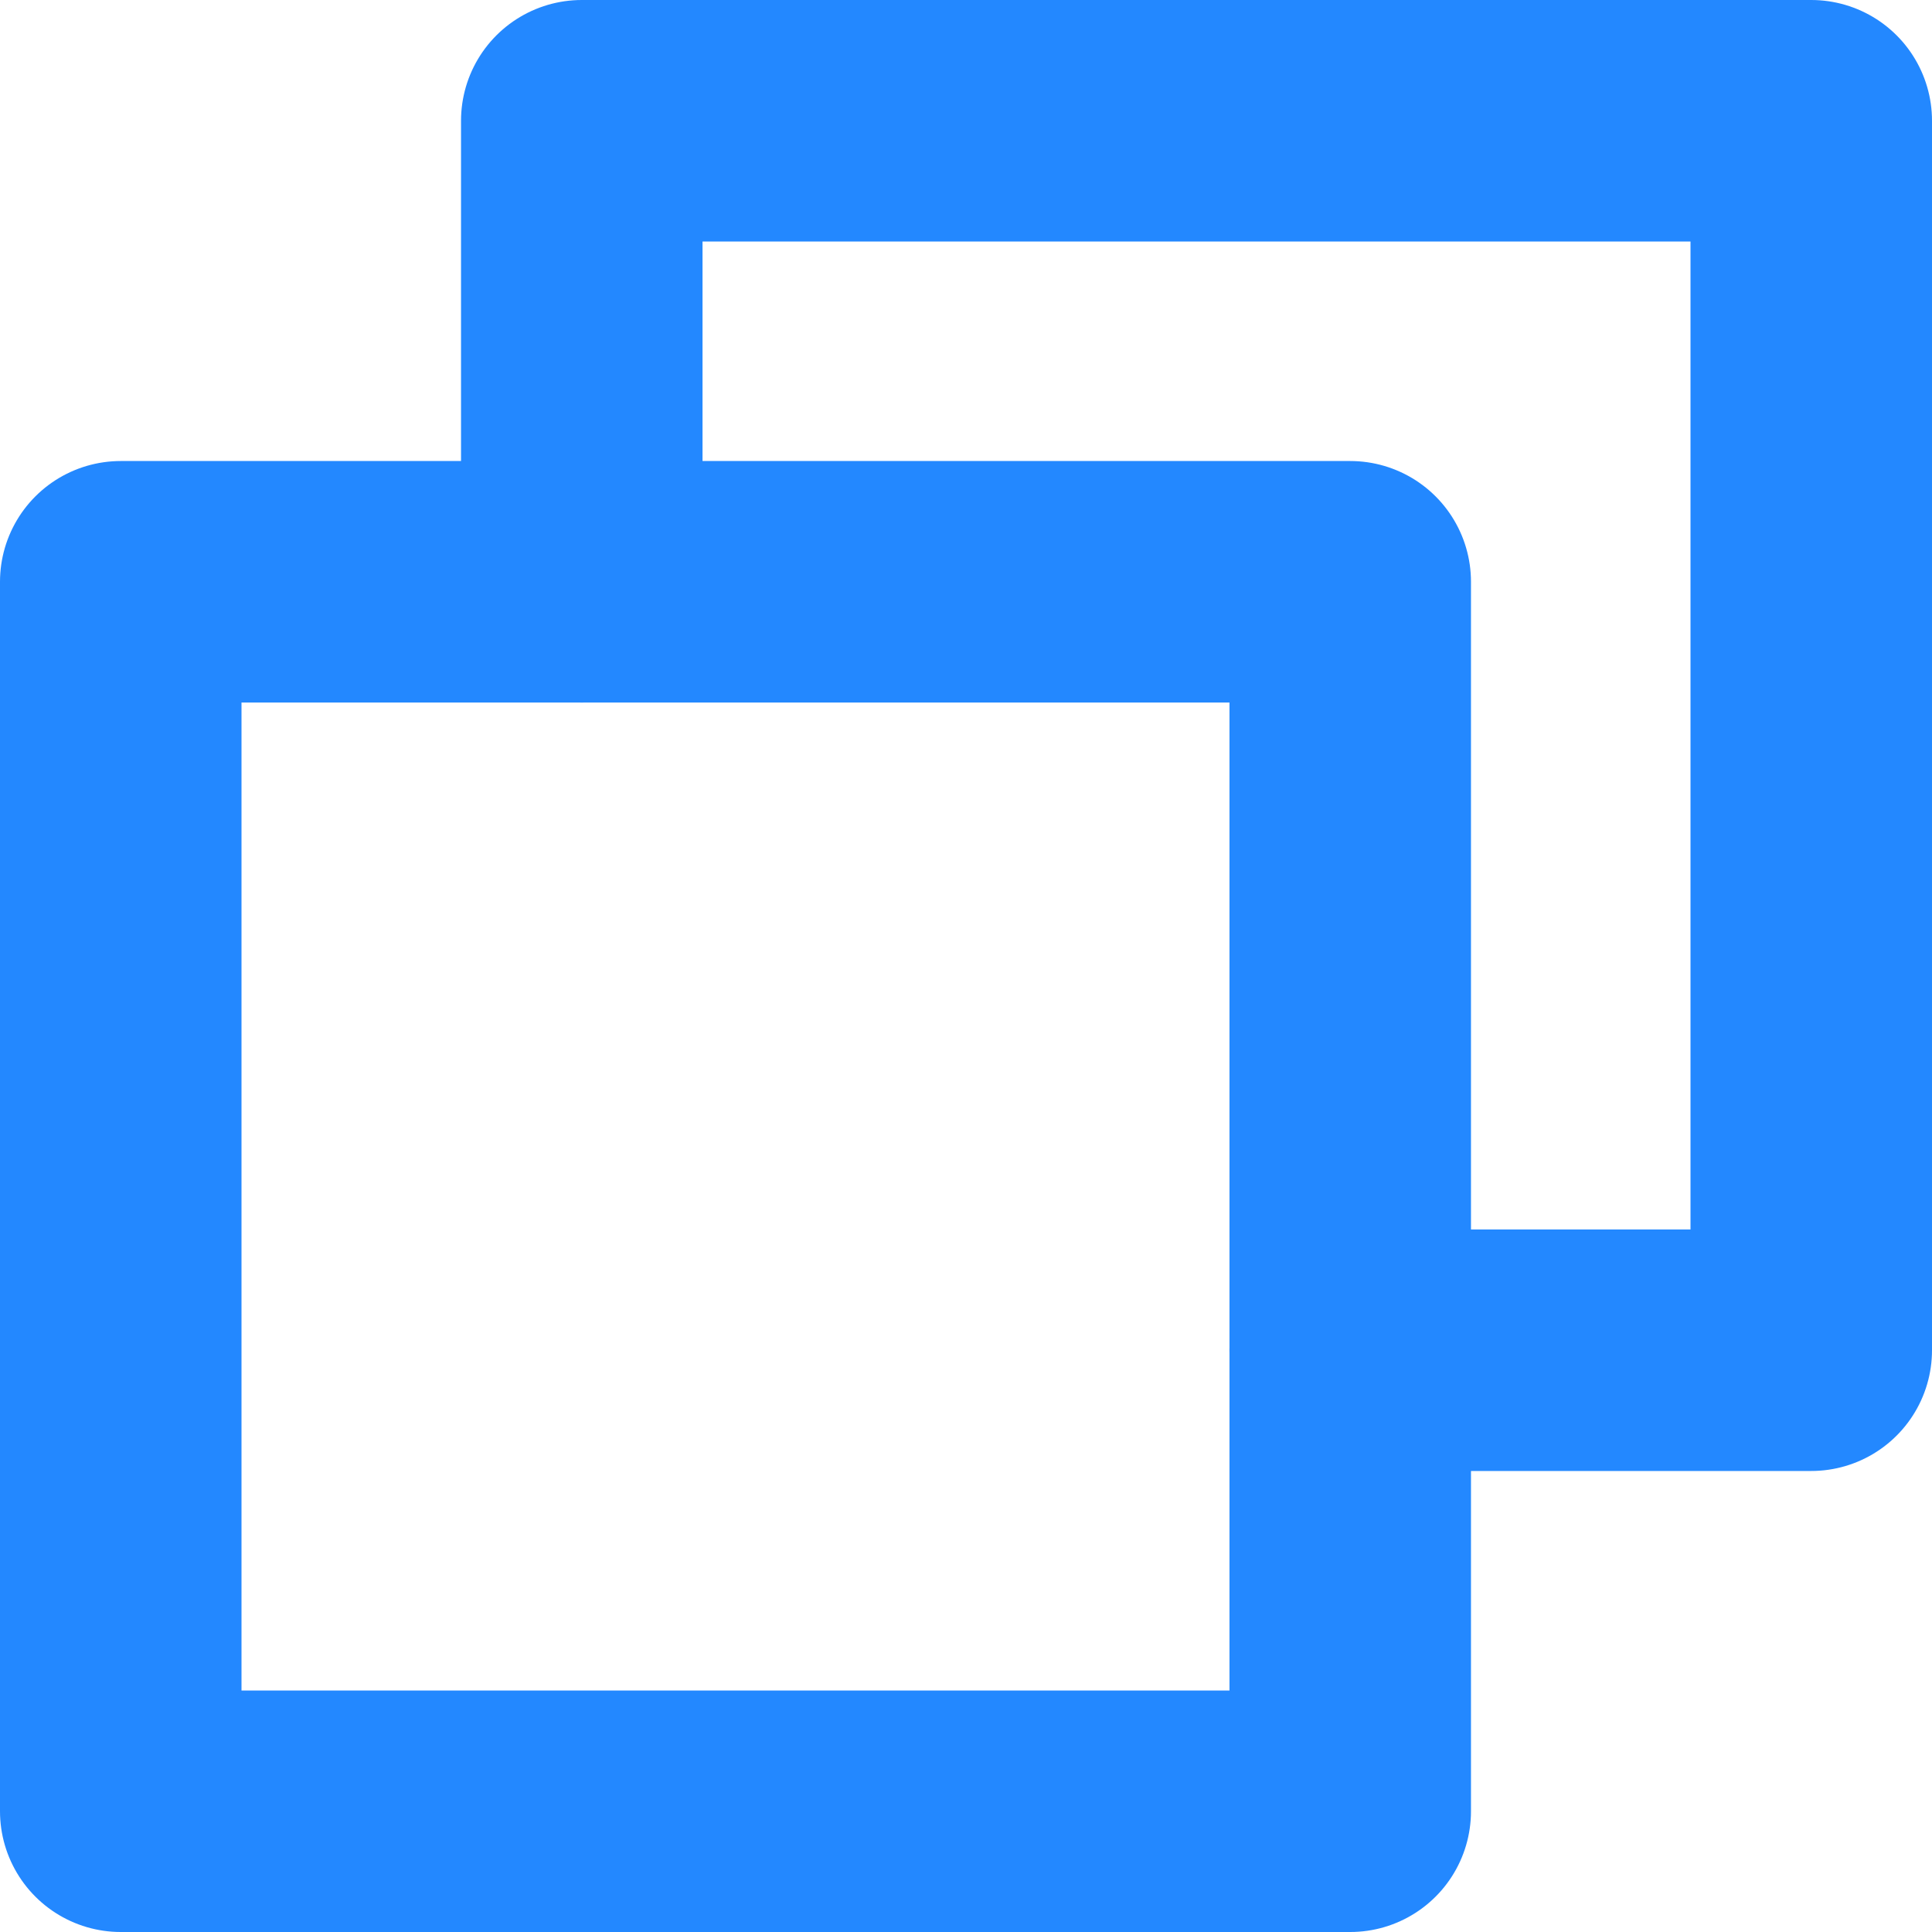<svg width="16" height="16" viewBox="0 0 16 16" fill="none" xmlns="http://www.w3.org/2000/svg">
<path d="M11.182 11.182H15V1H4.818V4.818" stroke="#2388FF" stroke-width="2" stroke-linecap="round" stroke-linejoin="round"/>
<path d="M11.182 4.818H1V15H11.182V4.818Z" stroke="#2388FF" stroke-width="2" stroke-linecap="round" stroke-linejoin="round"/>
</svg>
